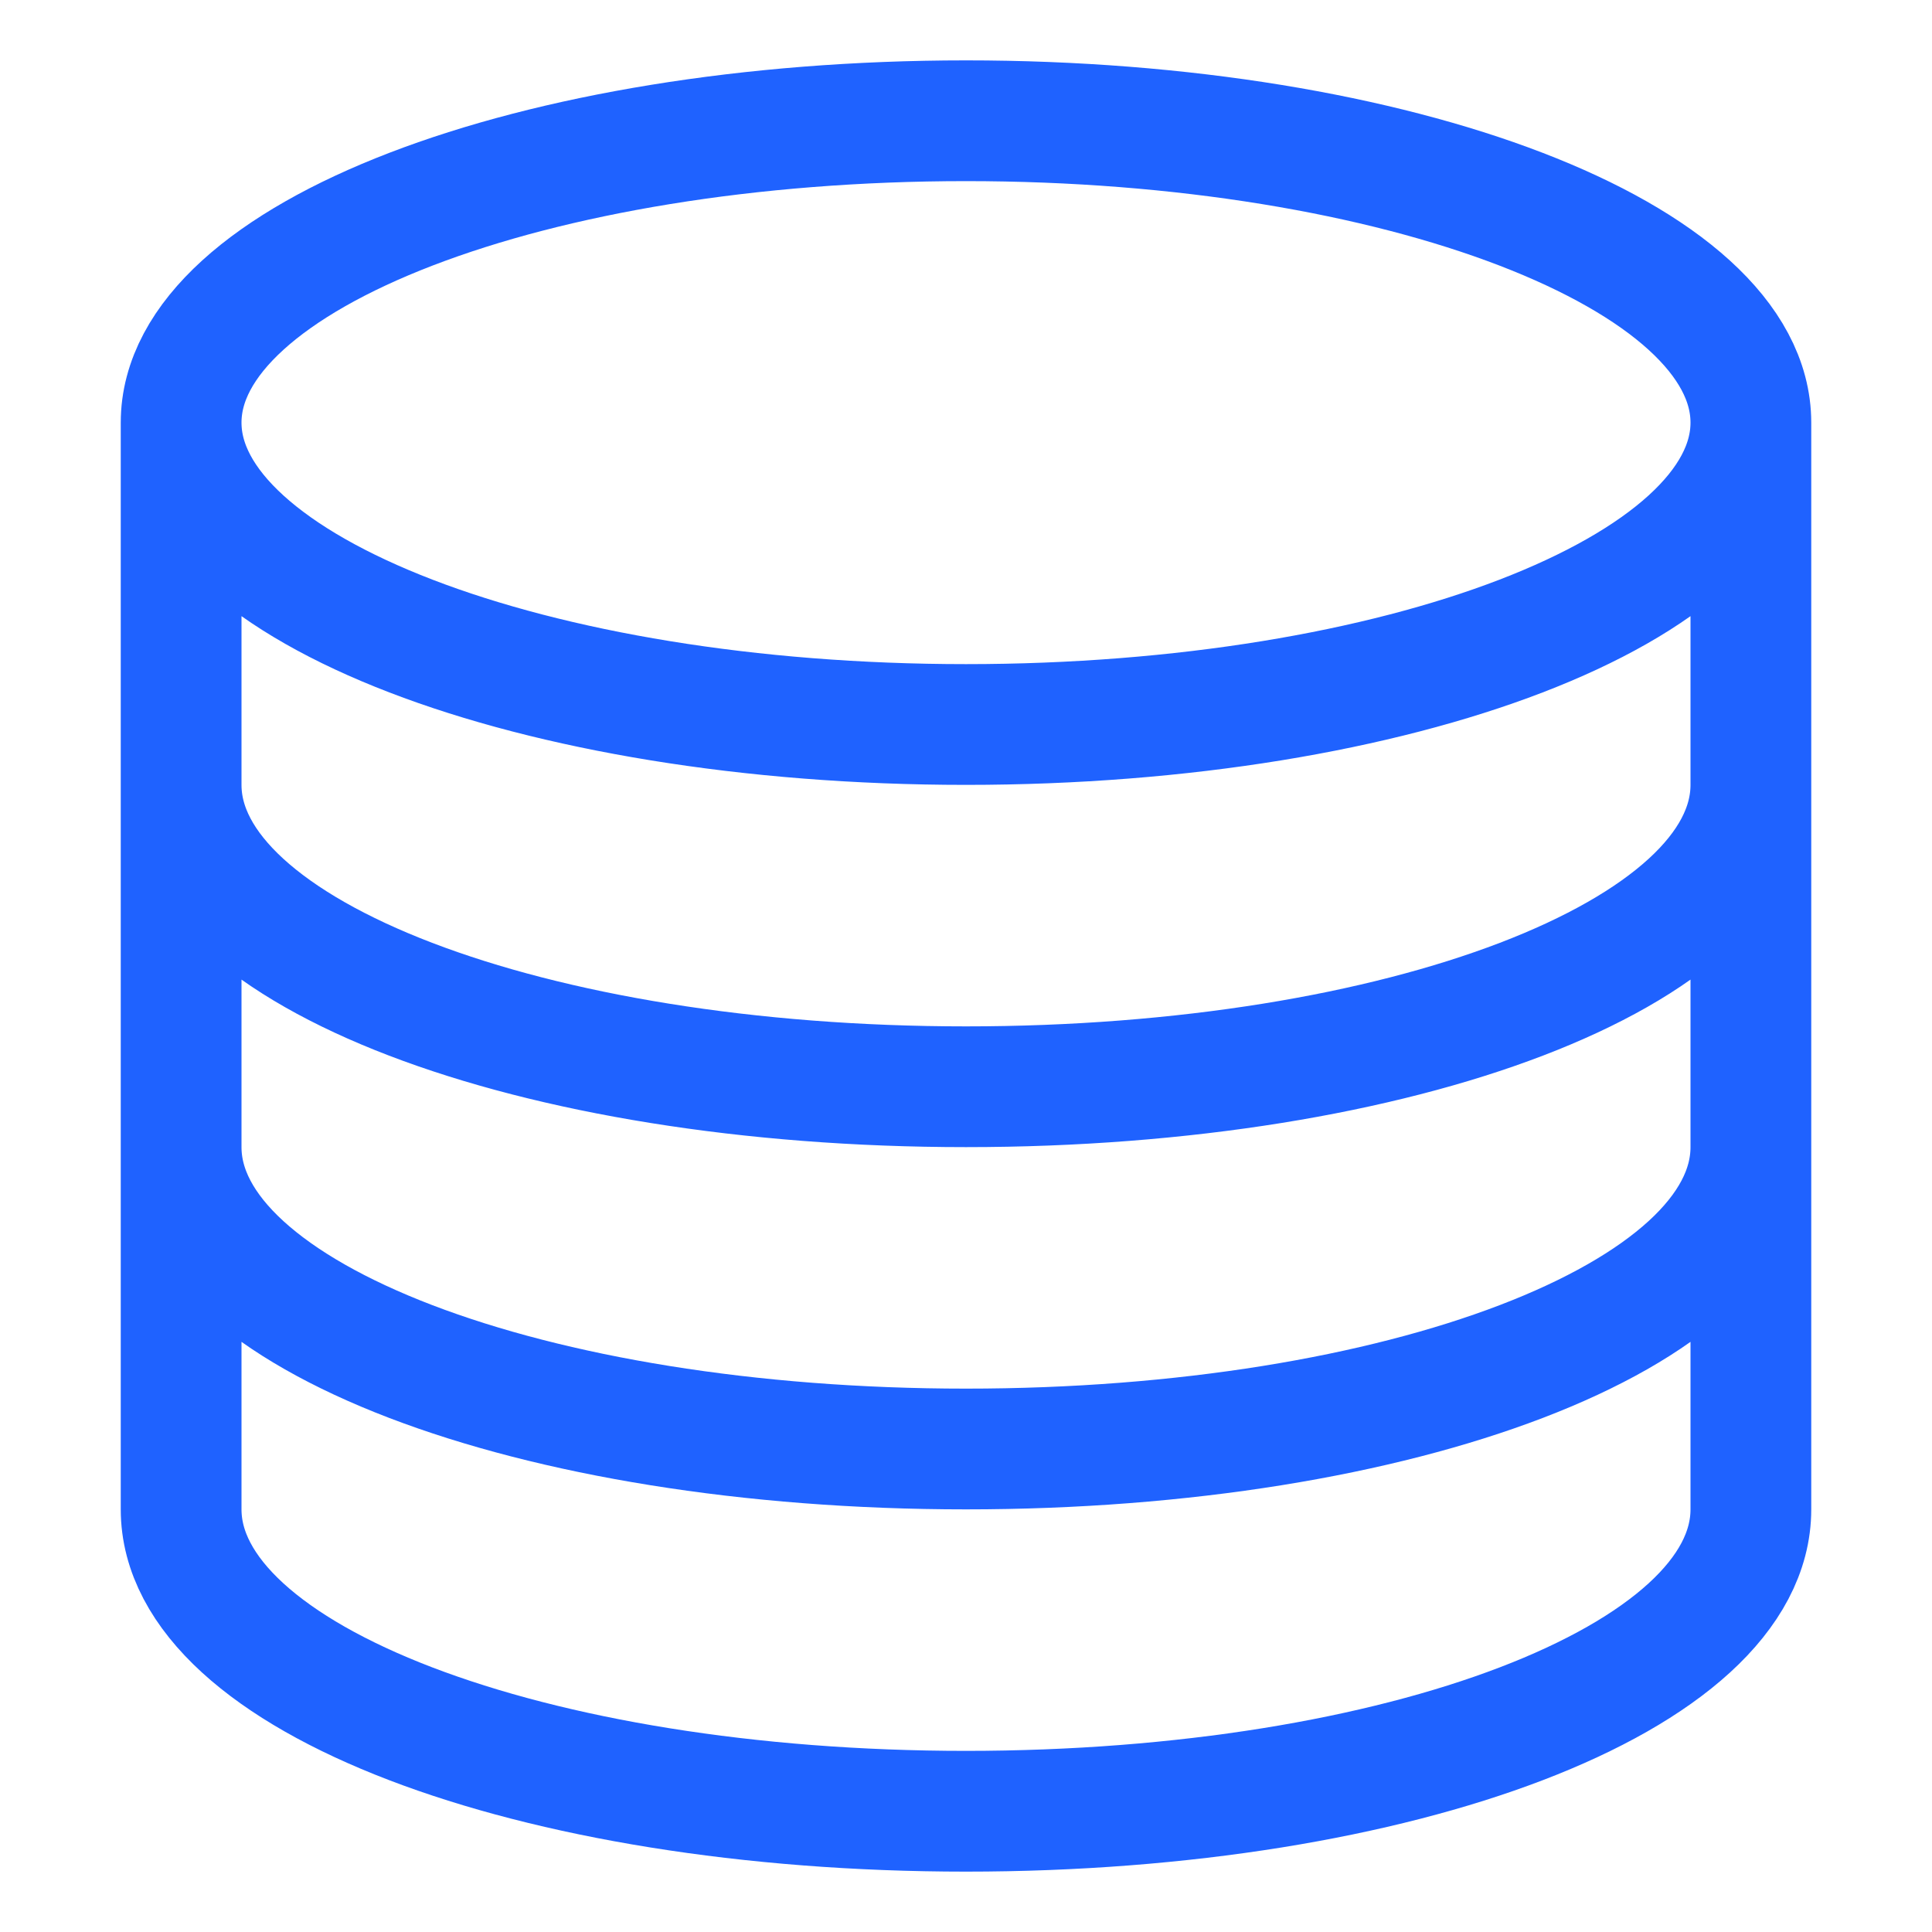 <svg width="32" height="32" viewBox="0 0 32 32" fill="none" xmlns="http://www.w3.org/2000/svg">
<path d="M29 7C29 9.761 23.18 12 16 12C8.82 12 3 9.761 3 7M29 7C29 4.239 23.18 2 16 2C8.82 2 3 4.239 3 7M29 7V25C29 27.8 23.2 30 16 30C8.8 30 3 27.8 3 25V7M3 13C3 15.8 8.8 18 16 18C23.2 18 29 15.8 29 13M3 19C3 21.8 8.8 24 16 24C23.2 24 29 21.8 29 19" stroke="#1F62FF" stroke-width="2" stroke-miterlimit="10" stroke-linecap="round" stroke-linejoin="round"/>
</svg>
